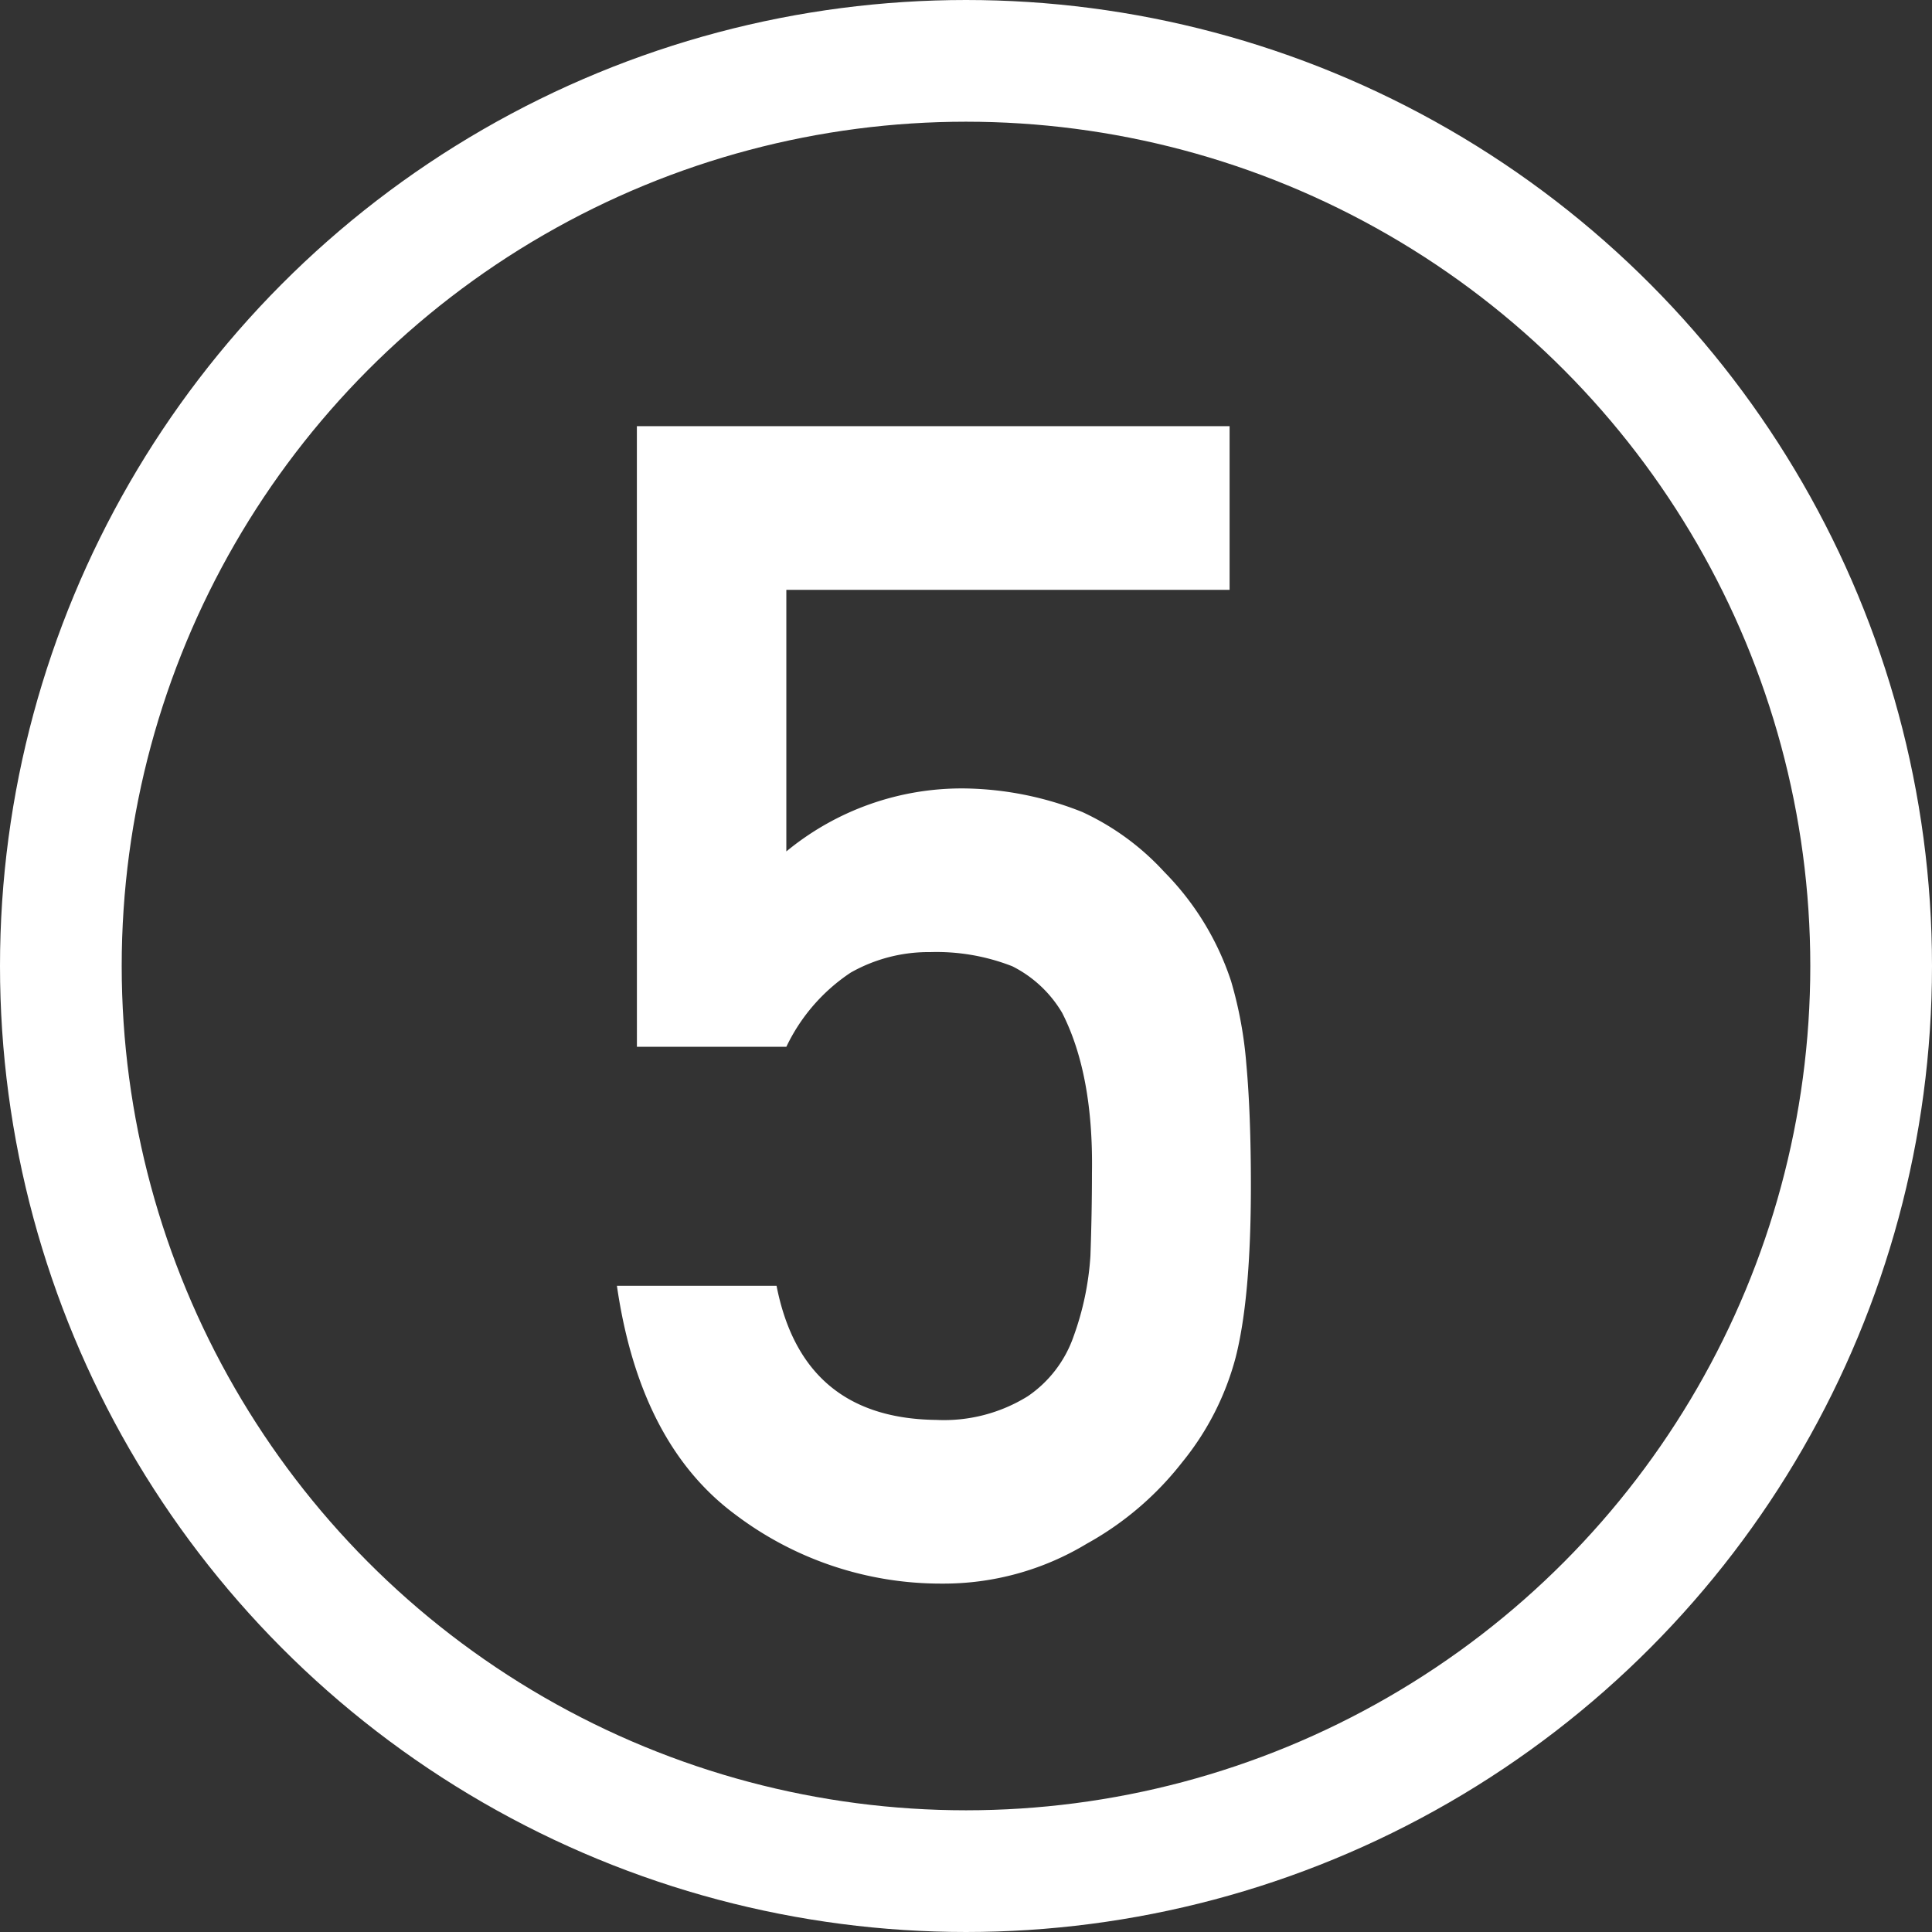 <svg xmlns="http://www.w3.org/2000/svg" width="175" height="175" viewBox="0 0 175 175"><rect x="0" y="0" width="175" height="175" fill="#333333" stroke="none"/><g transform="translate(-2048 -2212.454)"><path d="M2105.688,2251.056h53.688v14.828h-40.15v23.692a24.99,24.99,0,0,1,16.144-5.706,29.754,29.754,0,0,1,10.67,2.138,23.3,23.3,0,0,1,7.414,5.419,25.321,25.321,0,0,1,6.06,9.91,36.775,36.775,0,0,1,1.377,7.487q.414,4.493.414,11.051,0,10.125-1.382,15.542a25.174,25.174,0,0,1-4.838,9.483,28.308,28.308,0,0,1-8.637,7.378,25.068,25.068,0,0,1-13.13,3.618,30.85,30.85,0,0,1-18.727-6.264q-8.639-6.405-10.711-20.713h14.459q2.352,12.008,14.459,12.15a14.388,14.388,0,0,0,8.3-2.145,10.852,10.852,0,0,0,4.151-5.431,26.168,26.168,0,0,0,1.522-7.289q.137-3.858.138-7.5.143-8.932-2.7-14.507a10.948,10.948,0,0,0-4.511-4.217,18.825,18.825,0,0,0-7.424-1.286,14.329,14.329,0,0,0-7.217,1.858,16.66,16.66,0,0,0-5.828,6.717h-13.538Z" fill="#fff"/><g transform="translate(2048 2212.454)" fill="none" stroke="#fff" stroke-miterlimit="10" stroke-width="11.024"><circle cx="87.5" cy="87.5" r="87.5" stroke="none"/><circle cx="87.5" cy="87.5" r="81.988" fill="none"/></g></g></svg>